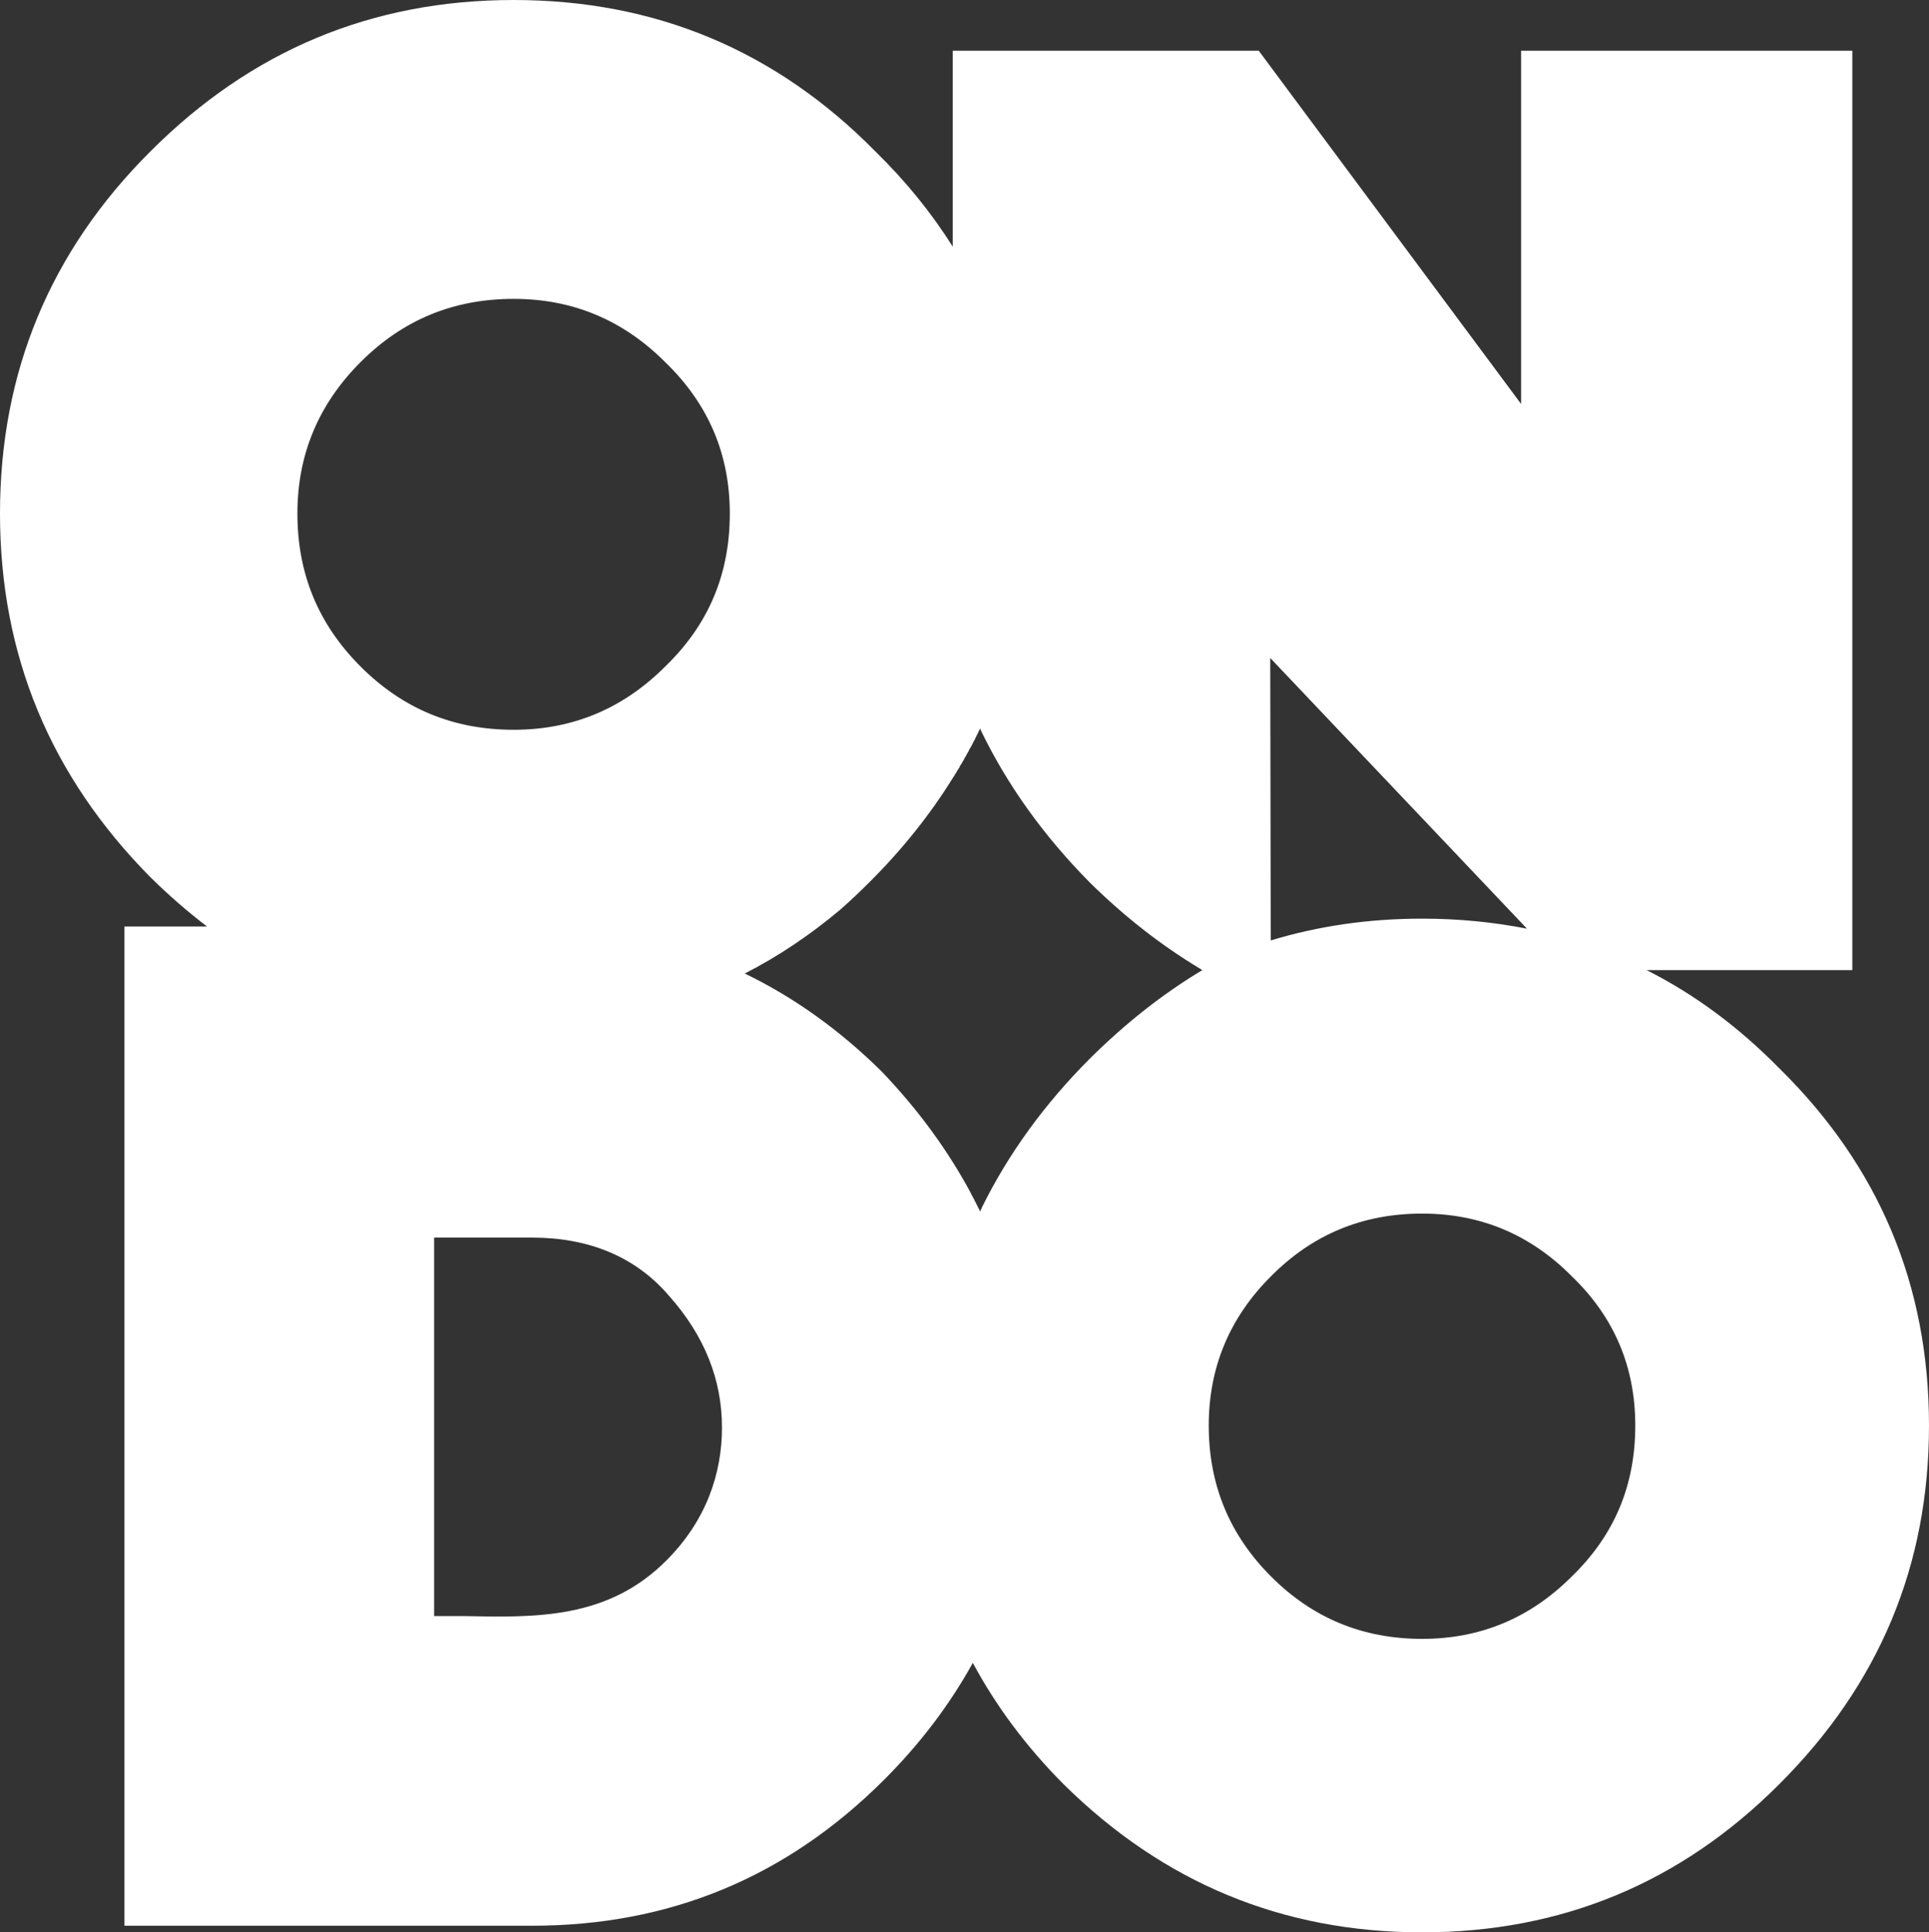 <?xml version="1.0" encoding="UTF-8"?>
<!DOCTYPE svg PUBLIC "-//W3C//DTD SVG 1.1//EN" "http://www.w3.org/Graphics/SVG/1.1/DTD/svg11.dtd">
<!-- Creator: CorelDRAW X7 -->
<svg xmlns="http://www.w3.org/2000/svg" xml:space="preserve" width="100%" height="100%" version="1.1" style="shape-rendering:geometricPrecision; text-rendering:geometricPrecision; image-rendering:optimizeQuality; fill-rule:evenodd; clip-rule:evenodd"
viewBox="0 0 7874 7888"
 xmlns:xlink="http://www.w3.org/1999/xlink">
 <rect x="0" y="0" width="7874" height="7888" fill="#333333" stroke="none"/>
 <defs>
  <style type="text/css">
   <![CDATA[
    .fil0 {fill:#ffffff}
   ]]>
  </style>
 </defs>
 <g id="Layer_x0020_1">
  <path class="fil0" d="M6415 5209c-169,-170 -372,-255 -610,-255 -243,0 -447,85 -616,255 -170,169 -255,373 -255,610 0,243 85,447 255,617 169,169 373,254 616,254 238,0 441,-85 610,-254 176,-170 260,-374 260,-617 0,-237 -84,-441 -260,-610zm-206 -5002l0 1442 -1071 -1442 -1249 0 0 800c-86,-137 -191,-267 -315,-388 -406,-413 -899,-619 -1477,-619 -579,0 -1072,206 -1484,619 -407,406 -613,899 -613,1477 0,579 206,1072 613,1484 75,74 152,141 232,202l-337 0 0 4079 1664 0c560,0 1038,-197 1437,-596 148,-148 268,-307 362,-477 95,177 218,342 370,495 407,402 893,605 1464,605 571,0 1057,-203 1458,-605 408,-407 611,-893 611,-1464 0,-571 -203,-1057 -611,-1458 -166,-169 -347,-303 -542,-401l840 0 0 -3753 -1352 0zm-2206 2773c108,224 257,432 446,623 141,139 291,256 449,351l2 1 7 5 1 0c-162,97 -315,218 -459,361 -186,186 -333,389 -441,608l-2 5 -5 11 -1 -1 -1 -1 0 -2 -1 -1 0 -1 -2 -4 -1 -1 0 -1 -1 -1 -1 -1 0 -2 -1 -1 0 -1 -1 -1 0 0 0 -1 -1 -1 -1 -2 0 -1 -1 -1 0 -1 -1 -1 -1 -2 0 0 -1 -2 0 -1 -1 -1 -1 -2 0 -1 -1 -1 0 -1 0 0 -1 -1 -1 -1 -1 -3 -1 -1 0 -1 -1 -3 0 0 -1 -1 -1 -2 -1 -1 0 -1 -1 -2 -1 -2 0 0 -1 -1 -1 -3 -1 -1 0 -1 -2 -2 0 -1 0 0 -1 -2 -1 -2 -1 -1 0 -1 -1 -2 -1 -2 0 0c-94,-175 -215,-340 -362,-494l0 0c-172,-170 -359,-304 -560,-401 137,-70 266,-157 389,-260 40,-35 79,-72 118,-111 135,-134 249,-277 342,-427l2 -3 1 -2 1 -1 2 -3 2 -3 1 -3 1 -1 2 -3 2 -3 2 -3 0 0 1 -3 2 -3 2 -3 1 -1 1 -2 2 -3 2 -3 1 -2 0 -2 2 -3 2 -3 2 -3 0 0 2 -3 2 -3 1 -3 1 -1 1 -2 2 -3 2 -4 1 -1 1 -2 1 -3 2 -3 1 -3 1 0 2 -3 1 -3 2 -4 0 0 2 -3 2 -3 1 -3 1 -1 1 -2 2 -3 1 -4 2 -2 0 -1 2 -3 2 -3 1 -3 0 0 2 -3 2 -3 1 -4 1 0 1 -3 2 -3 1 -3 1 -2 1 -1 2 -4 3 -5 0 -1 1 -3 2 -3 2 -4 0 0 1 -3 2 -3 1 -3 1 -1 1 -2 2 -4 1 -3 1 -2 1 -1 1 -3 2 -3 2 -4 2 6zm1184 859l-2 -1153 1048 1105c-137,-27 -280,-41 -428,-41 -218,0 -424,30 -618,89zm-2472 -2361c-172,-172 -378,-258 -618,-258 -247,0 -453,86 -625,258 -172,172 -258,378 -258,618 0,247 86,453 258,625 172,172 378,258 625,258 240,0 446,-86 618,-258 178,-172 264,-378 264,-625 0,-240 -86,-446 -264,-618zm232 4349c0,-196 -72,-375 -215,-536 -137,-161 -328,-239 -560,-239l-400 0 0 1545 125 0c293,6 585,12 823,-227 161,-161 227,-352 227,-543z"/>
 </g>
</svg>
